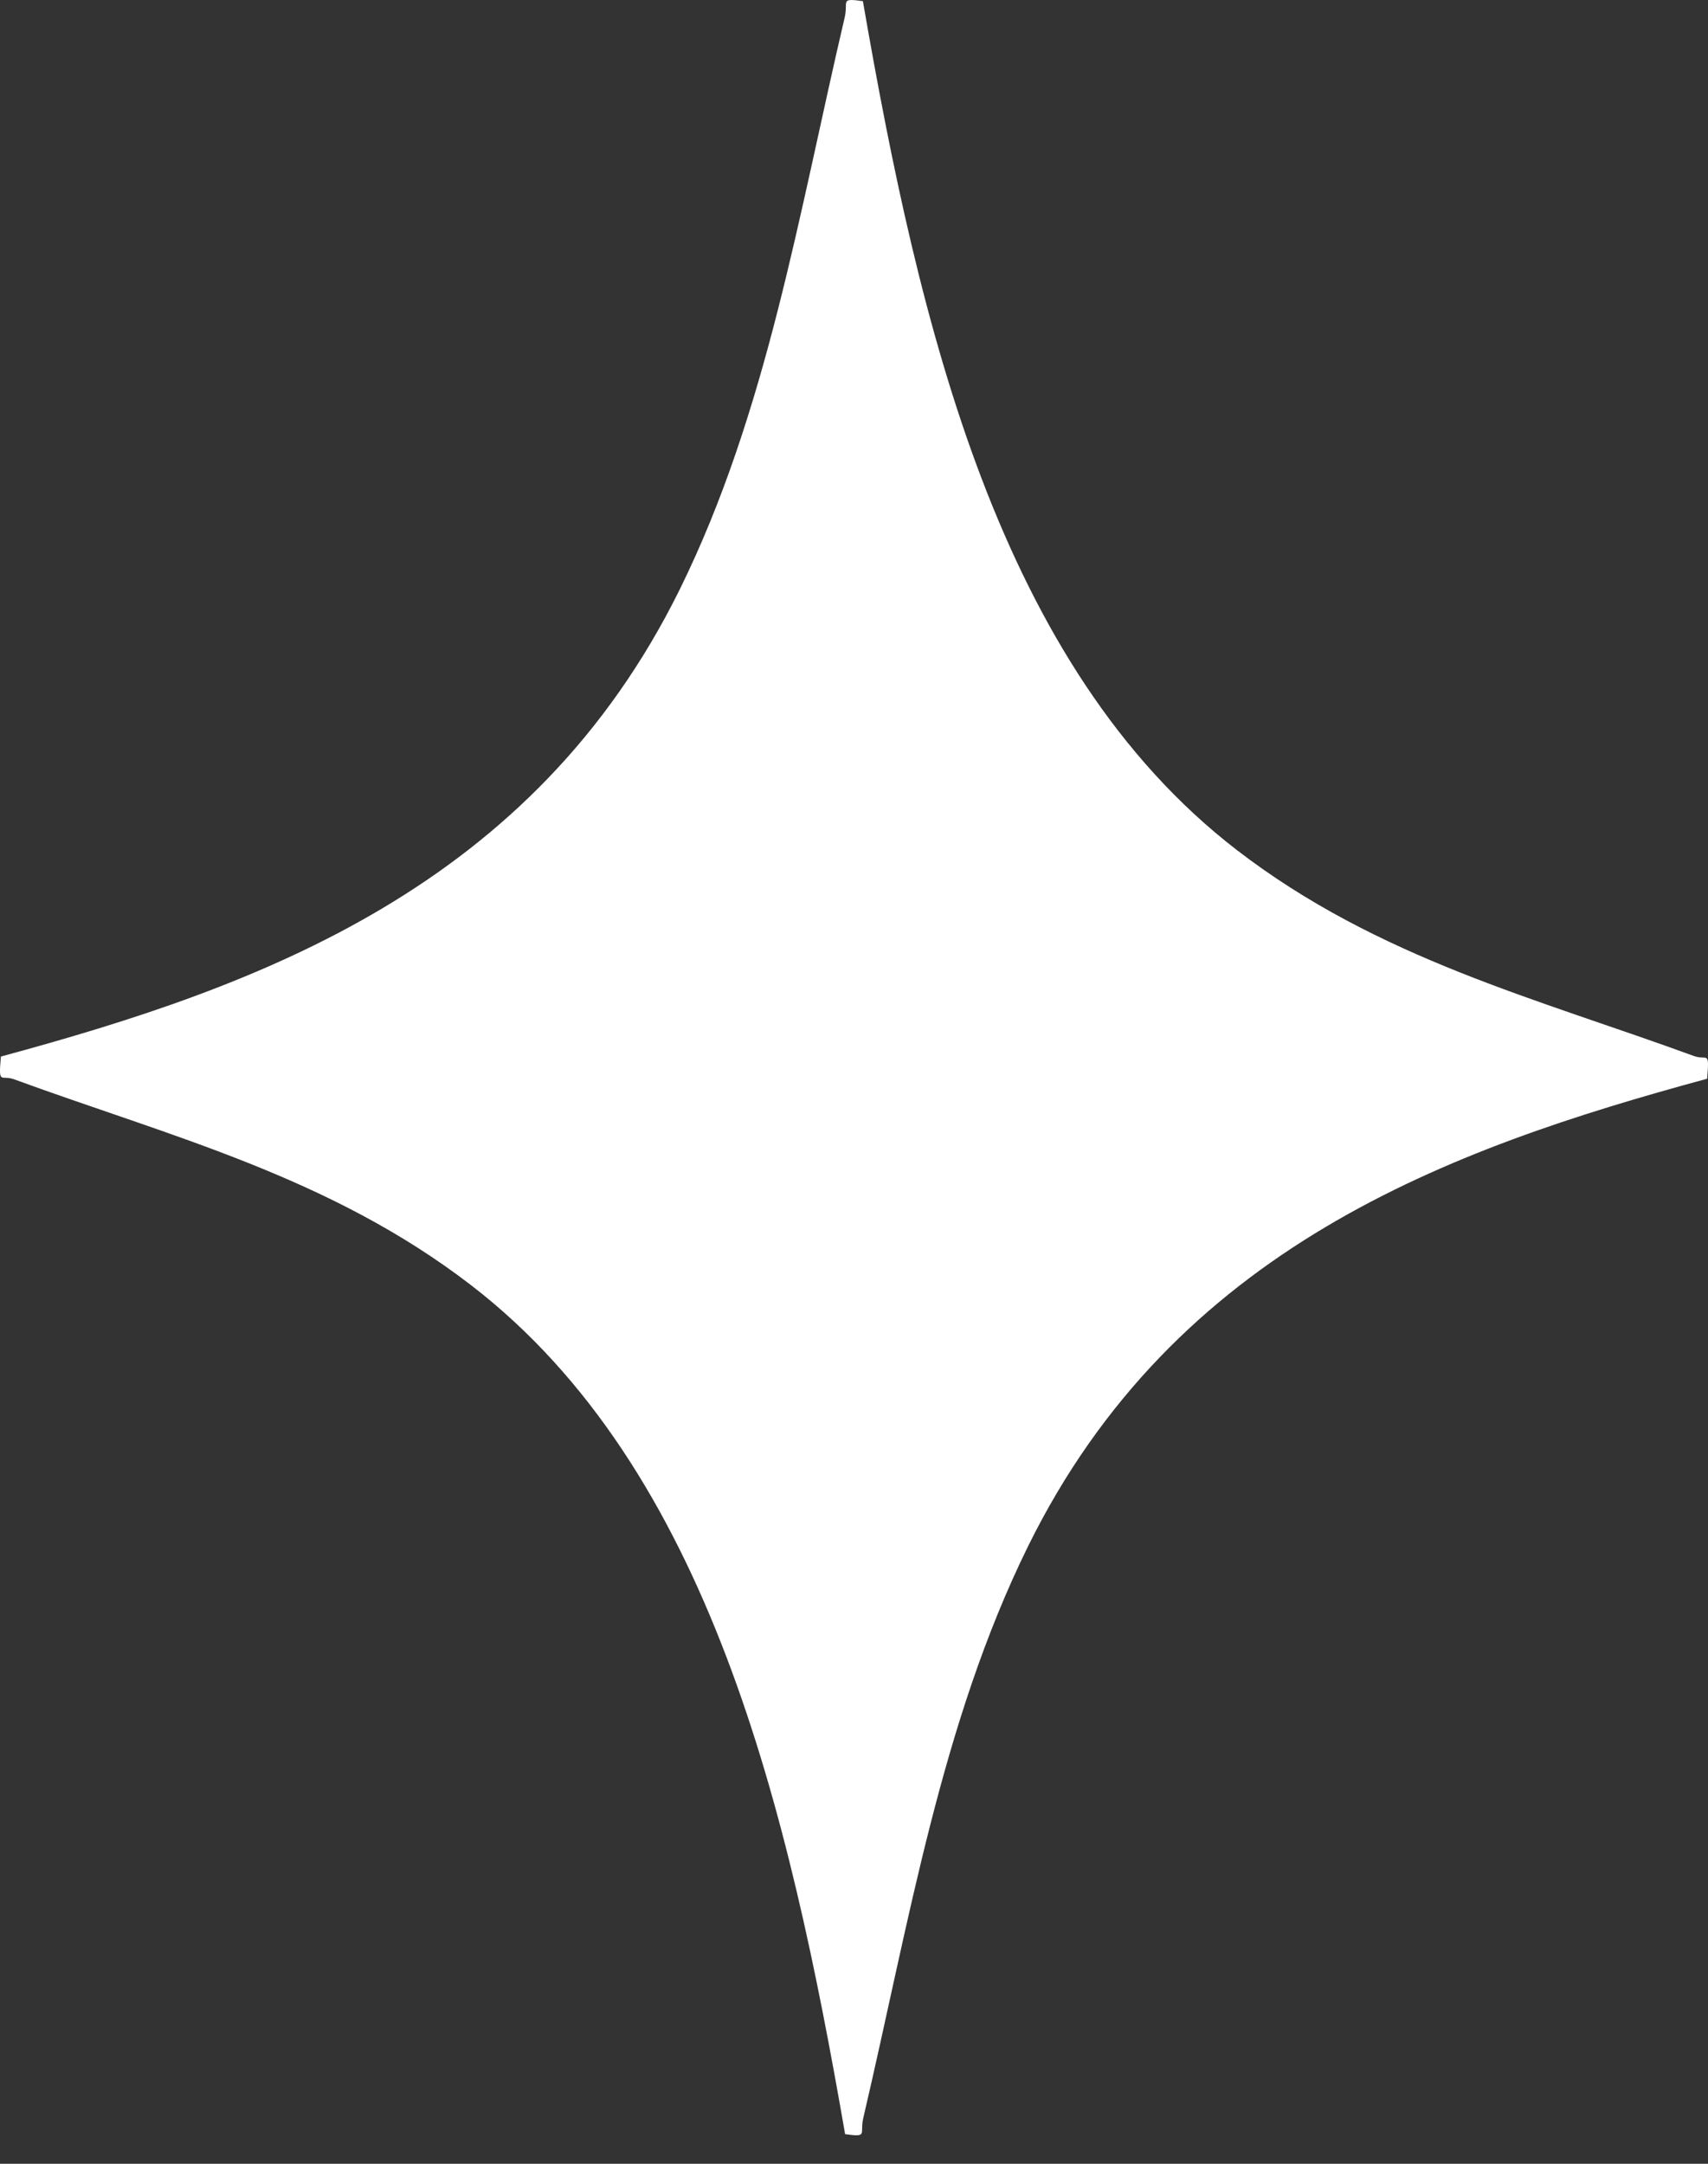 <svg width="30" height="38" viewBox="0 0 30 38" fill="none" xmlns="http://www.w3.org/2000/svg">
<rect x="0" y="0" width="30" height="38" fill="#333333" stroke="none"/>
<path d="M15.156 0.02C16.145 5.719 17.536 11.702 21.725 14.929C24.209 16.84 27.006 17.539 29.756 18.547C29.984 18.628 30.03 18.433 29.984 18.945C25.425 20.181 20.639 21.921 18.057 27.156C16.528 30.261 15.969 33.757 15.163 37.196C15.098 37.48 15.254 37.537 14.844 37.48C13.855 31.782 12.464 25.798 8.275 22.571C5.791 20.66 2.994 19.961 0.243 18.953C0.016 18.872 -0.03 19.067 0.016 18.555C4.575 17.319 9.361 15.579 11.943 10.344C13.472 7.239 14.031 3.743 14.837 0.304C14.902 0.02 14.746 -0.037 15.156 0.02Z" fill="white"/>
</svg>

